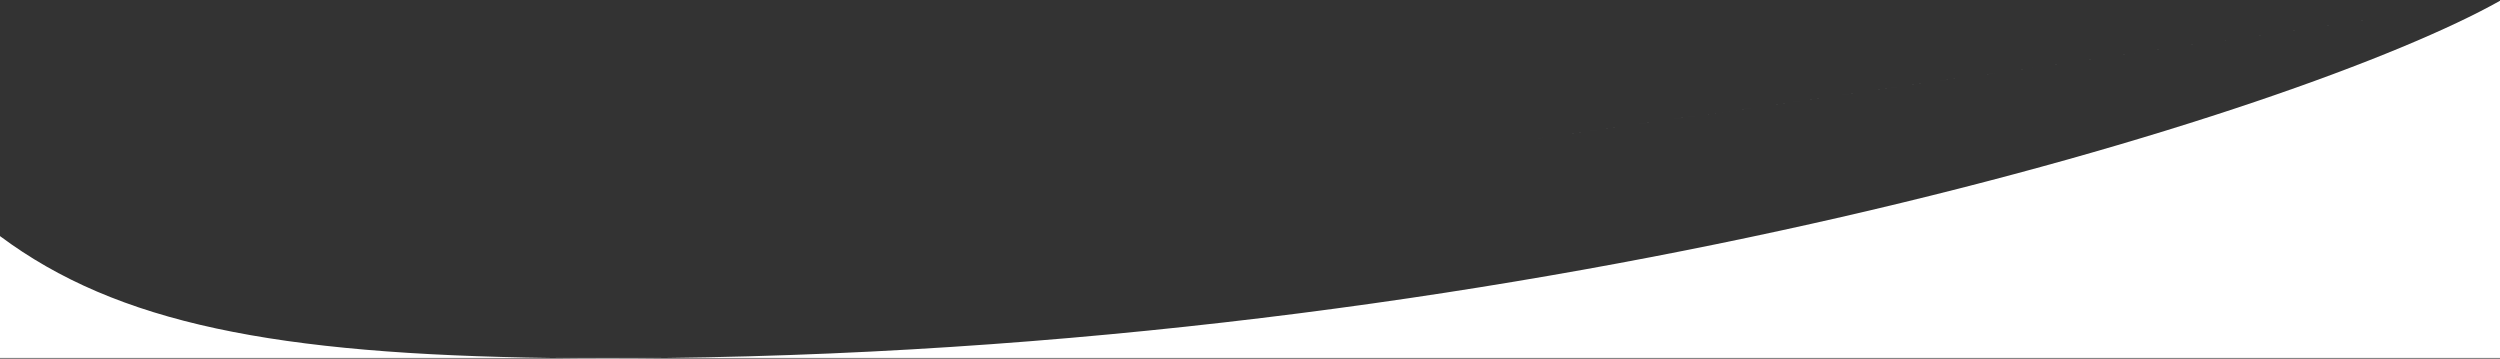 <svg xmlns="http://www.w3.org/2000/svg" fill="none" viewBox="0 0 1680 241"><rect x="0" y="0" width="1680" height="241" fill="#333333" stroke="none"/><path style="fill:#fff;fill-opacity:1" d="M1680 .525c-1120 160.317-560 80.159 0 0zm0 0C1548.106 74.743 1042.91 233.73 447.484 240.527H1680ZM447.484 240.527h-76.978c12.2.155 24.736.23 37.635.23 13.157 0 26.27-.08 39.343-.23zm-76.978 0C185.308 238.182 78.808 217.39 0 158.66v81.867z"/></svg>